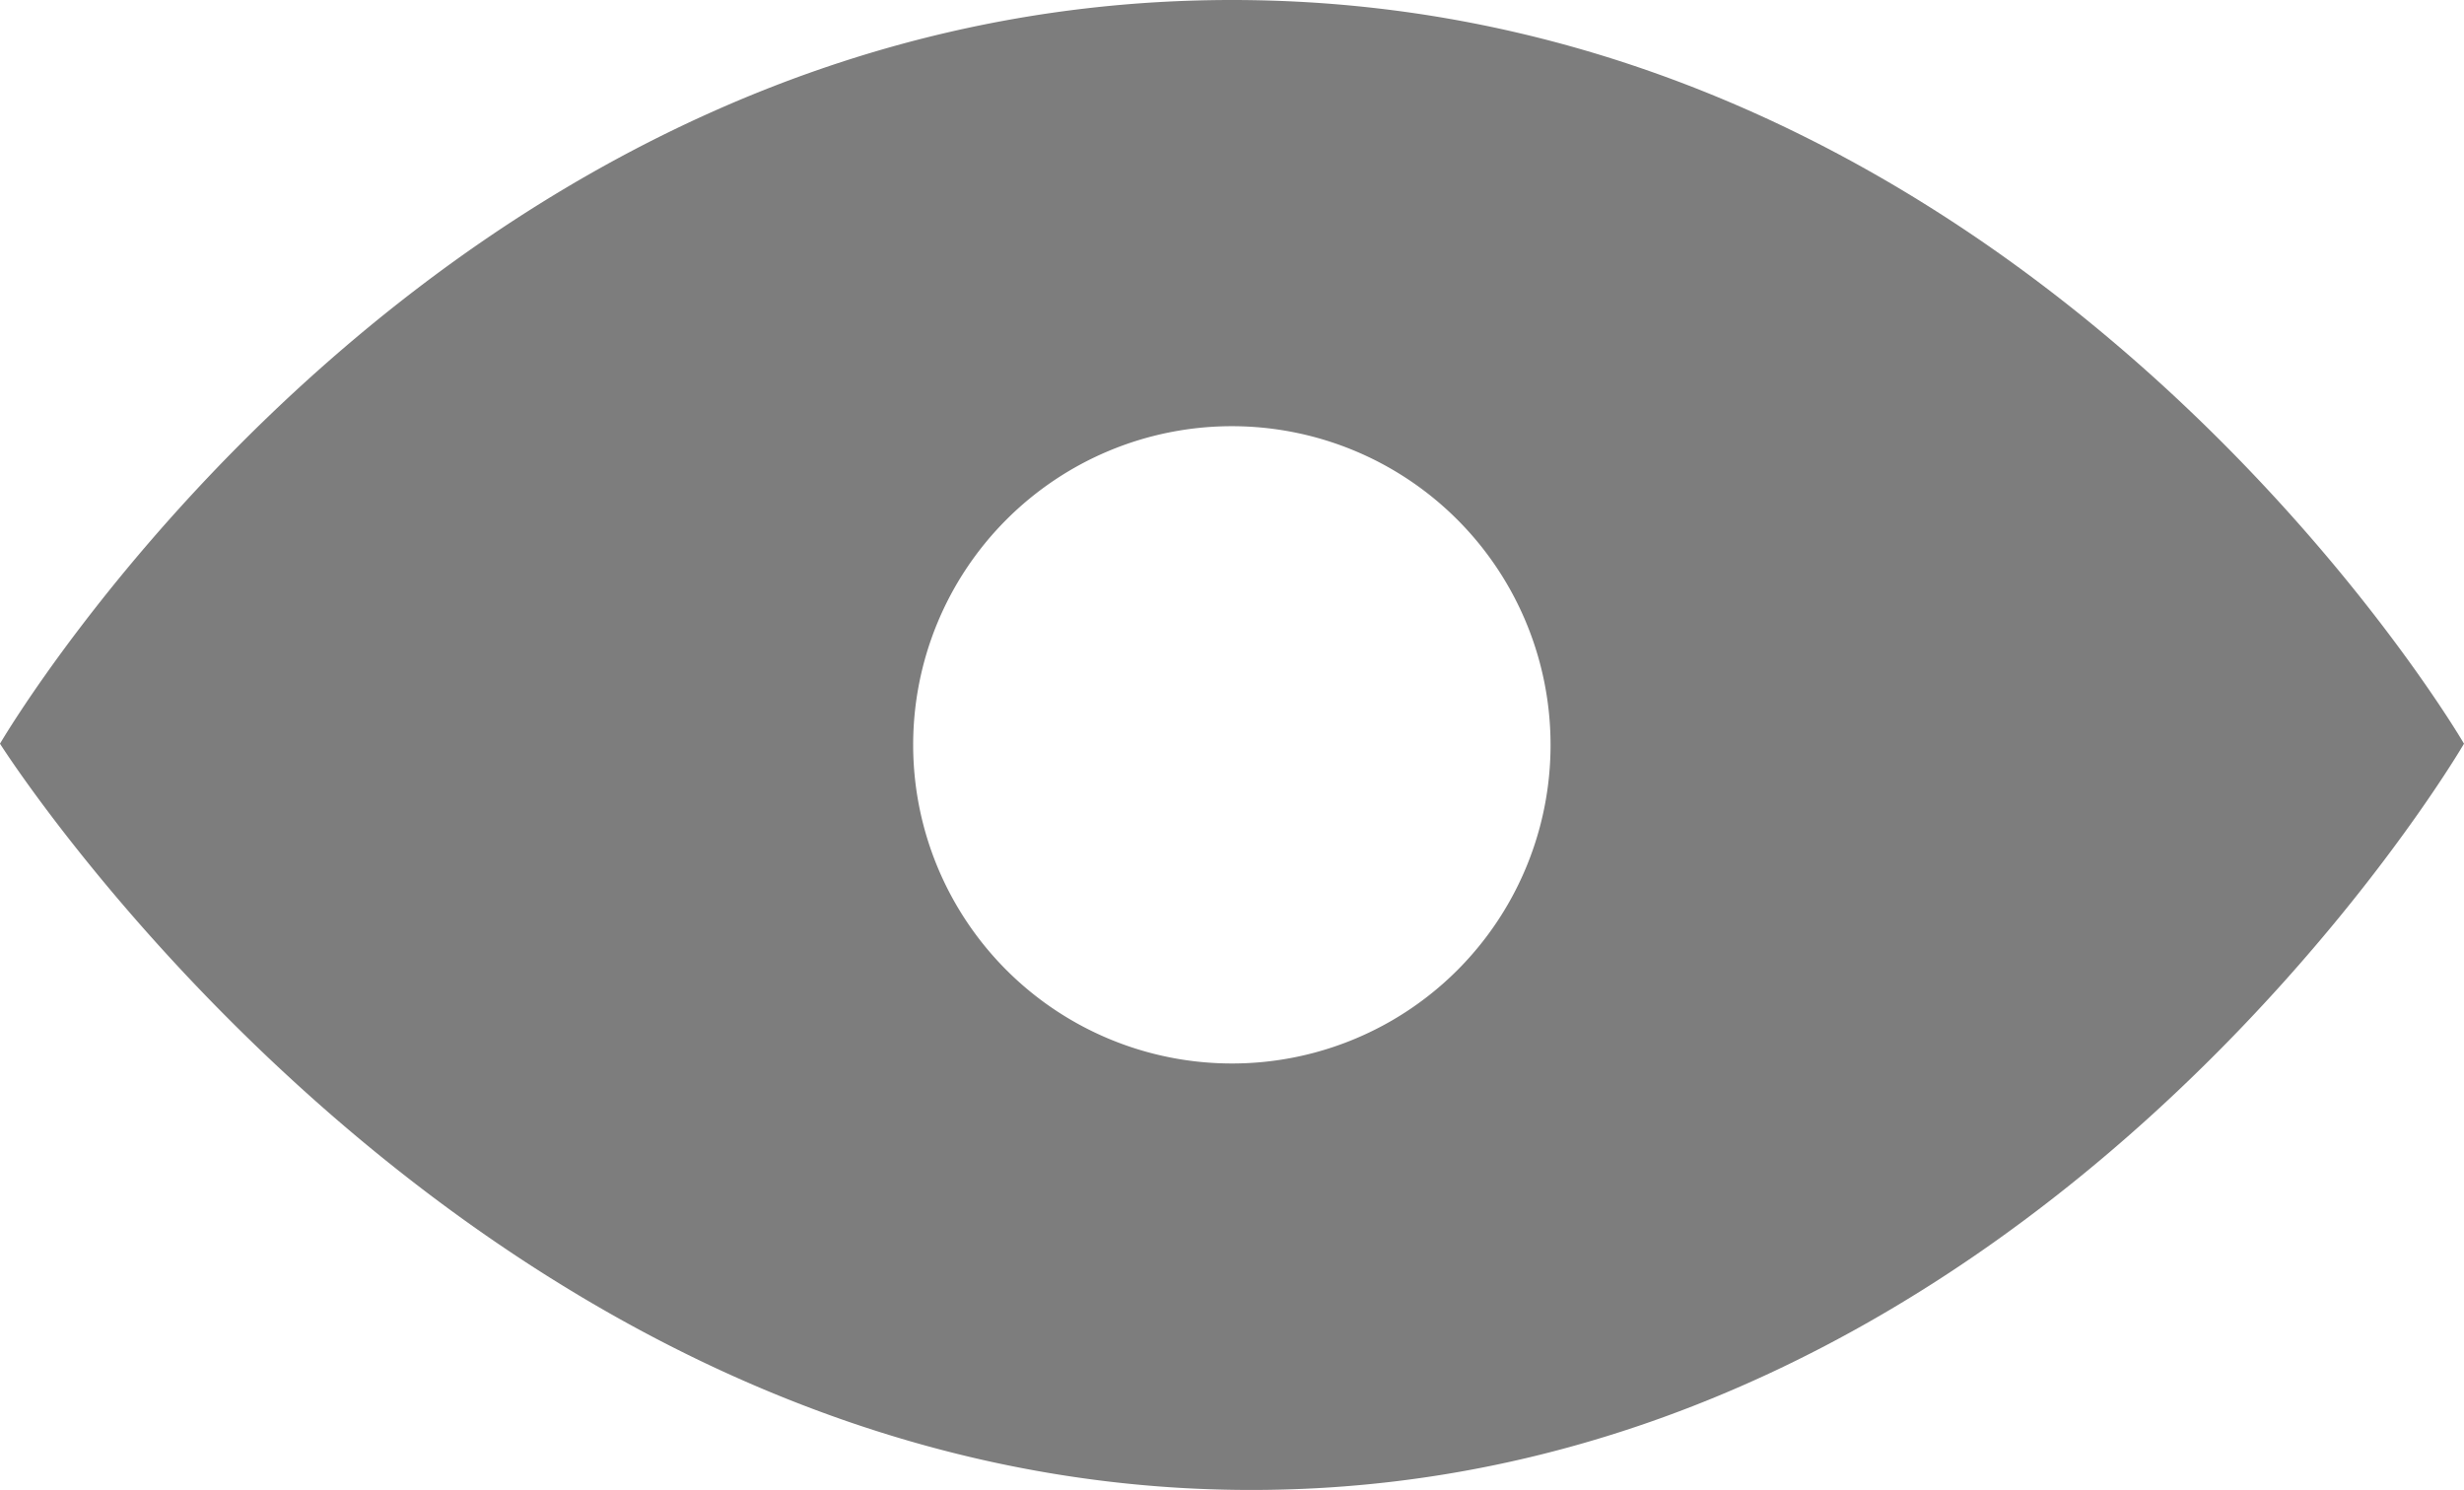 <svg xmlns="http://www.w3.org/2000/svg" viewBox="0 0 86.13 52.09"><defs><style>.cls-1{fill:#7d7d7d;}</style></defs><g id="Layer_2" data-name="Layer 2"><g id="Layer_1-2" data-name="Layer 1"><path class="cls-1" d="M43.06,0C15.15,0,0,26,0,26S16.51,52.09,43.74,52.09,86.13,26,86.13,26,71,0,43.06,0Zm0,37.18A11.14,11.14,0,1,1,54.2,26,11.13,11.13,0,0,1,43.06,37.18Z"/></g></g></svg>